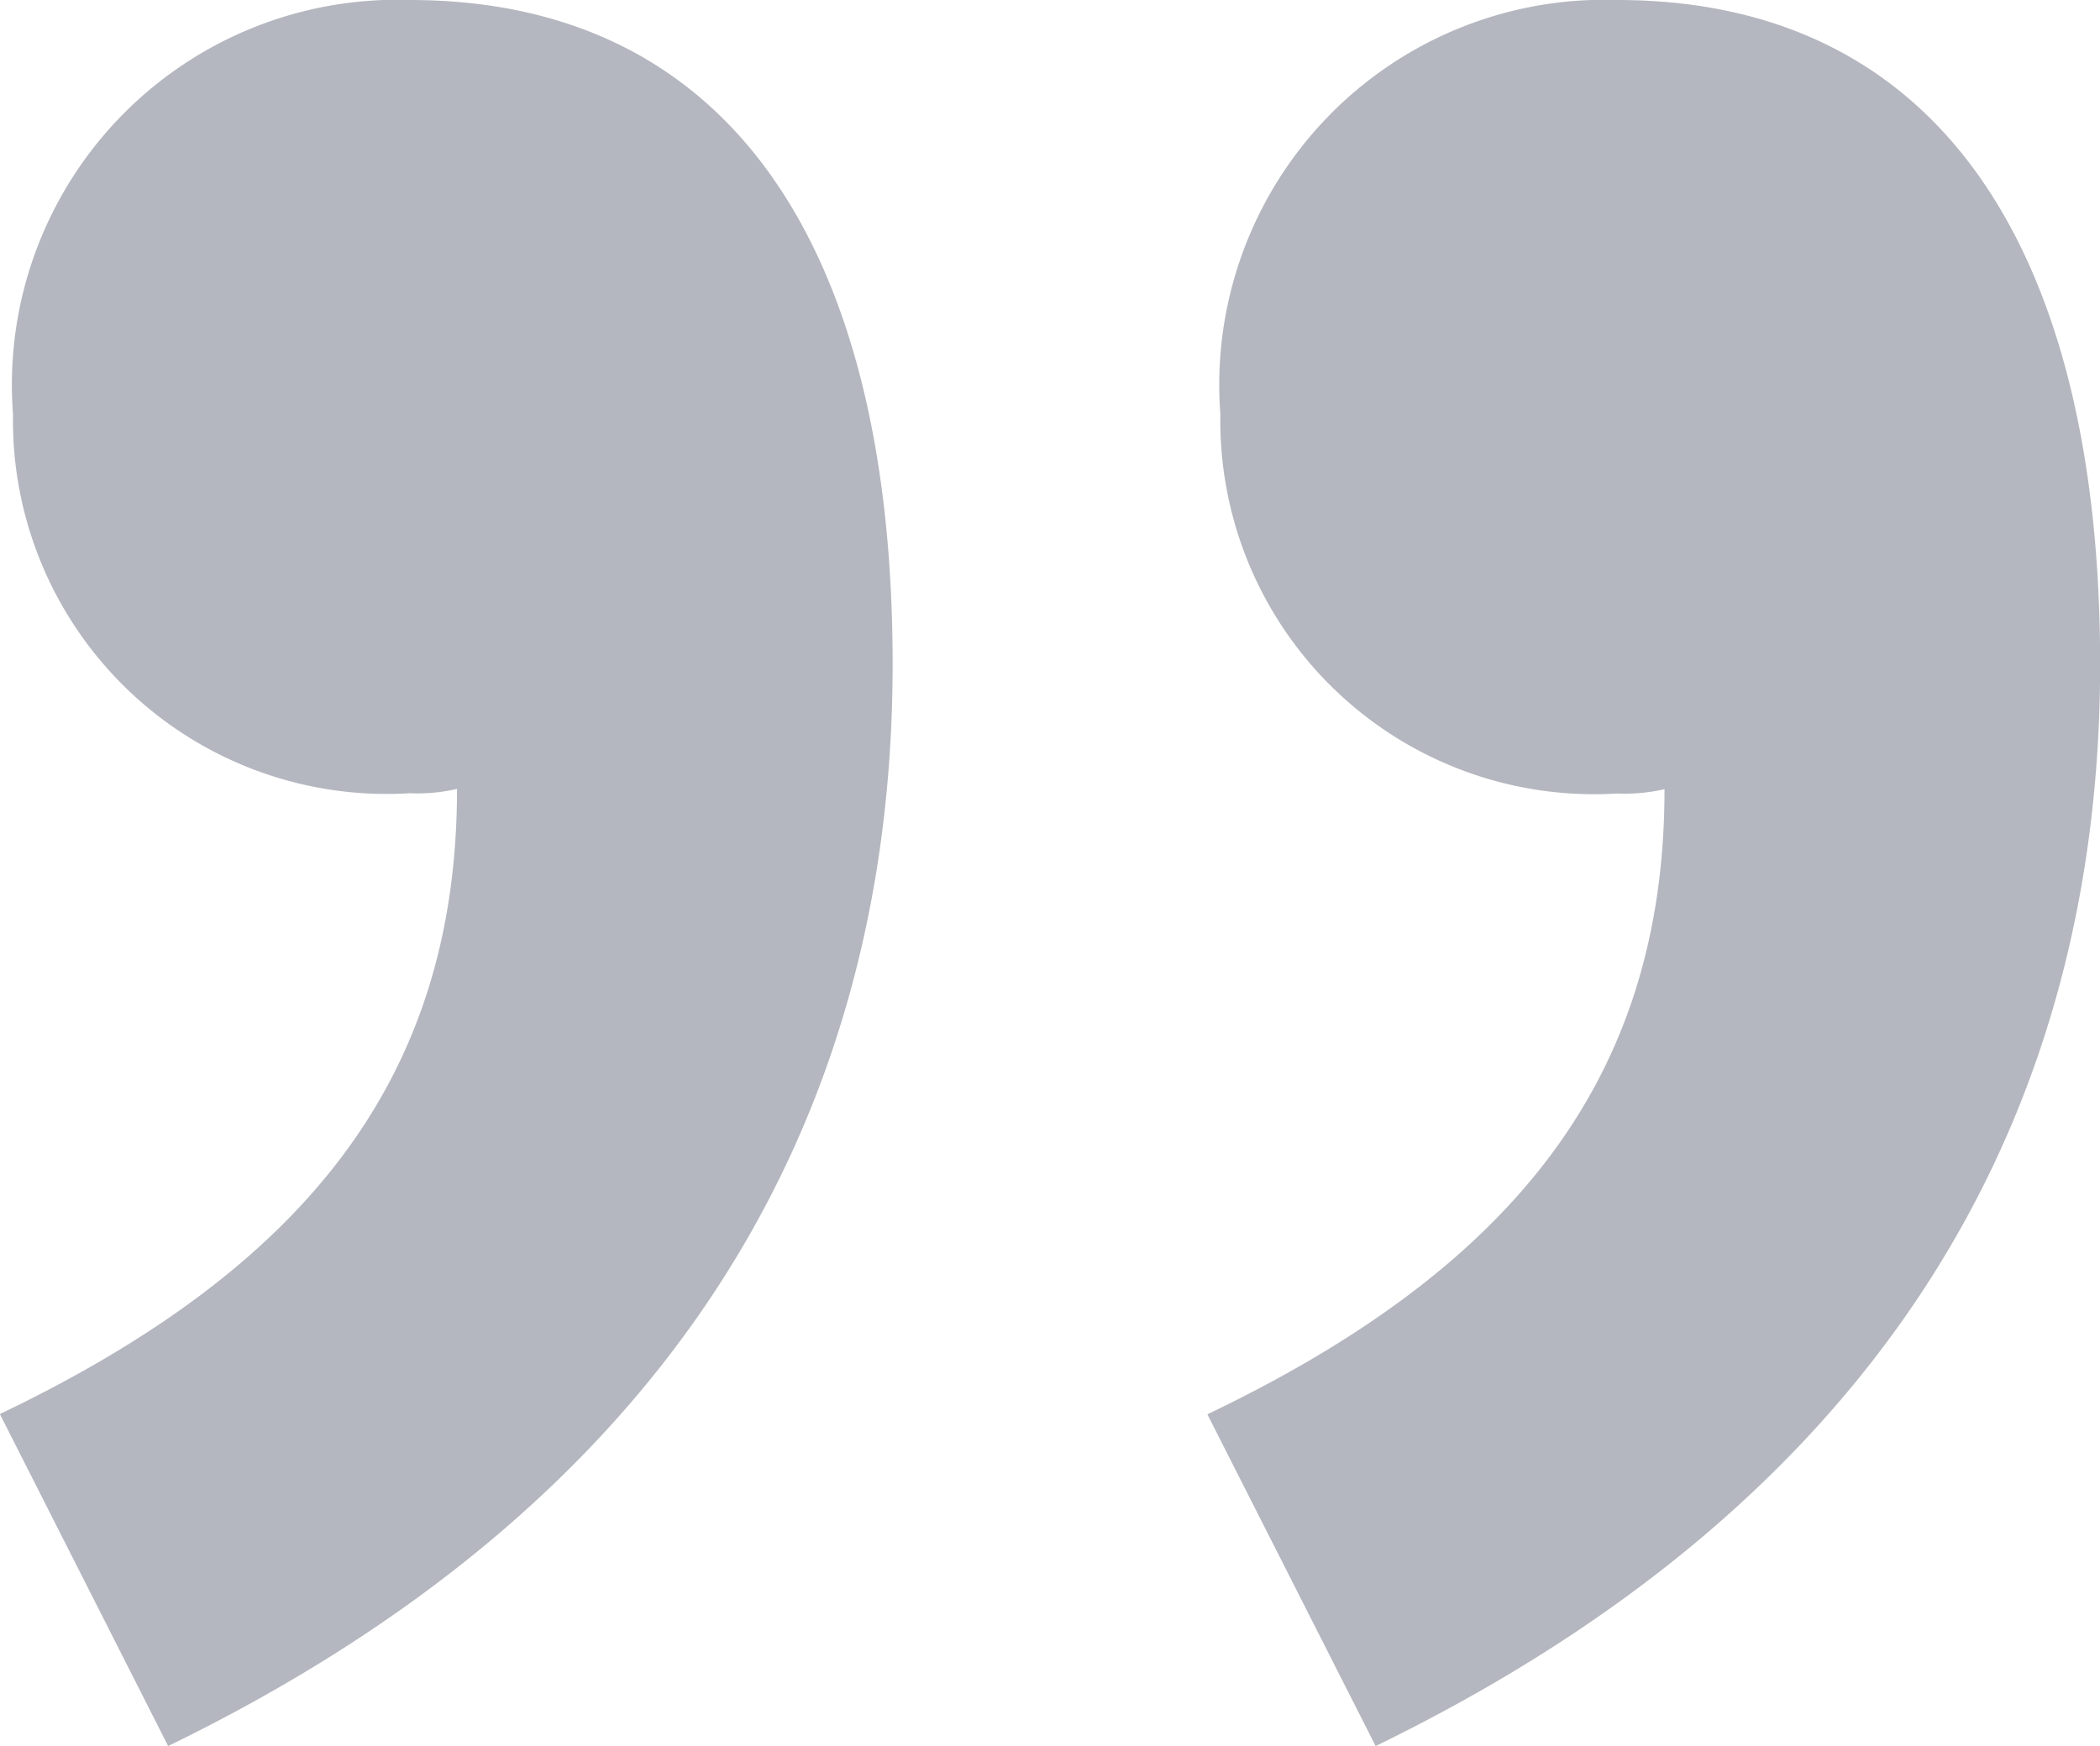 <svg xmlns="http://www.w3.org/2000/svg" width="16" height="13.306" viewBox="0 0 16 13.306">
  <path id="_" data-name="”" d="M2.233,13.65c3.713-1.807,5.52-4.632,5.52-8.246,0-3.187-1.248-5.06-3.68-5.06A2.934,2.934,0,0,0,1.051,3.5,2.847,2.847,0,0,0,4.073,6.389a1.348,1.348,0,0,0,.361-.033c0,2.2-1.15,3.647-3.483,4.764Zm9.2,0c3.713-1.807,5.52-4.632,5.52-8.246,0-3.187-1.248-5.06-3.68-5.06A2.934,2.934,0,0,0,10.25,3.5a2.847,2.847,0,0,0,3.023,2.891,1.348,1.348,0,0,0,.361-.033c0,2.2-1.15,3.647-3.483,4.764Z" transform="translate(-0.952 -0.344)" fill="#b4b7bf"/>
</svg>
